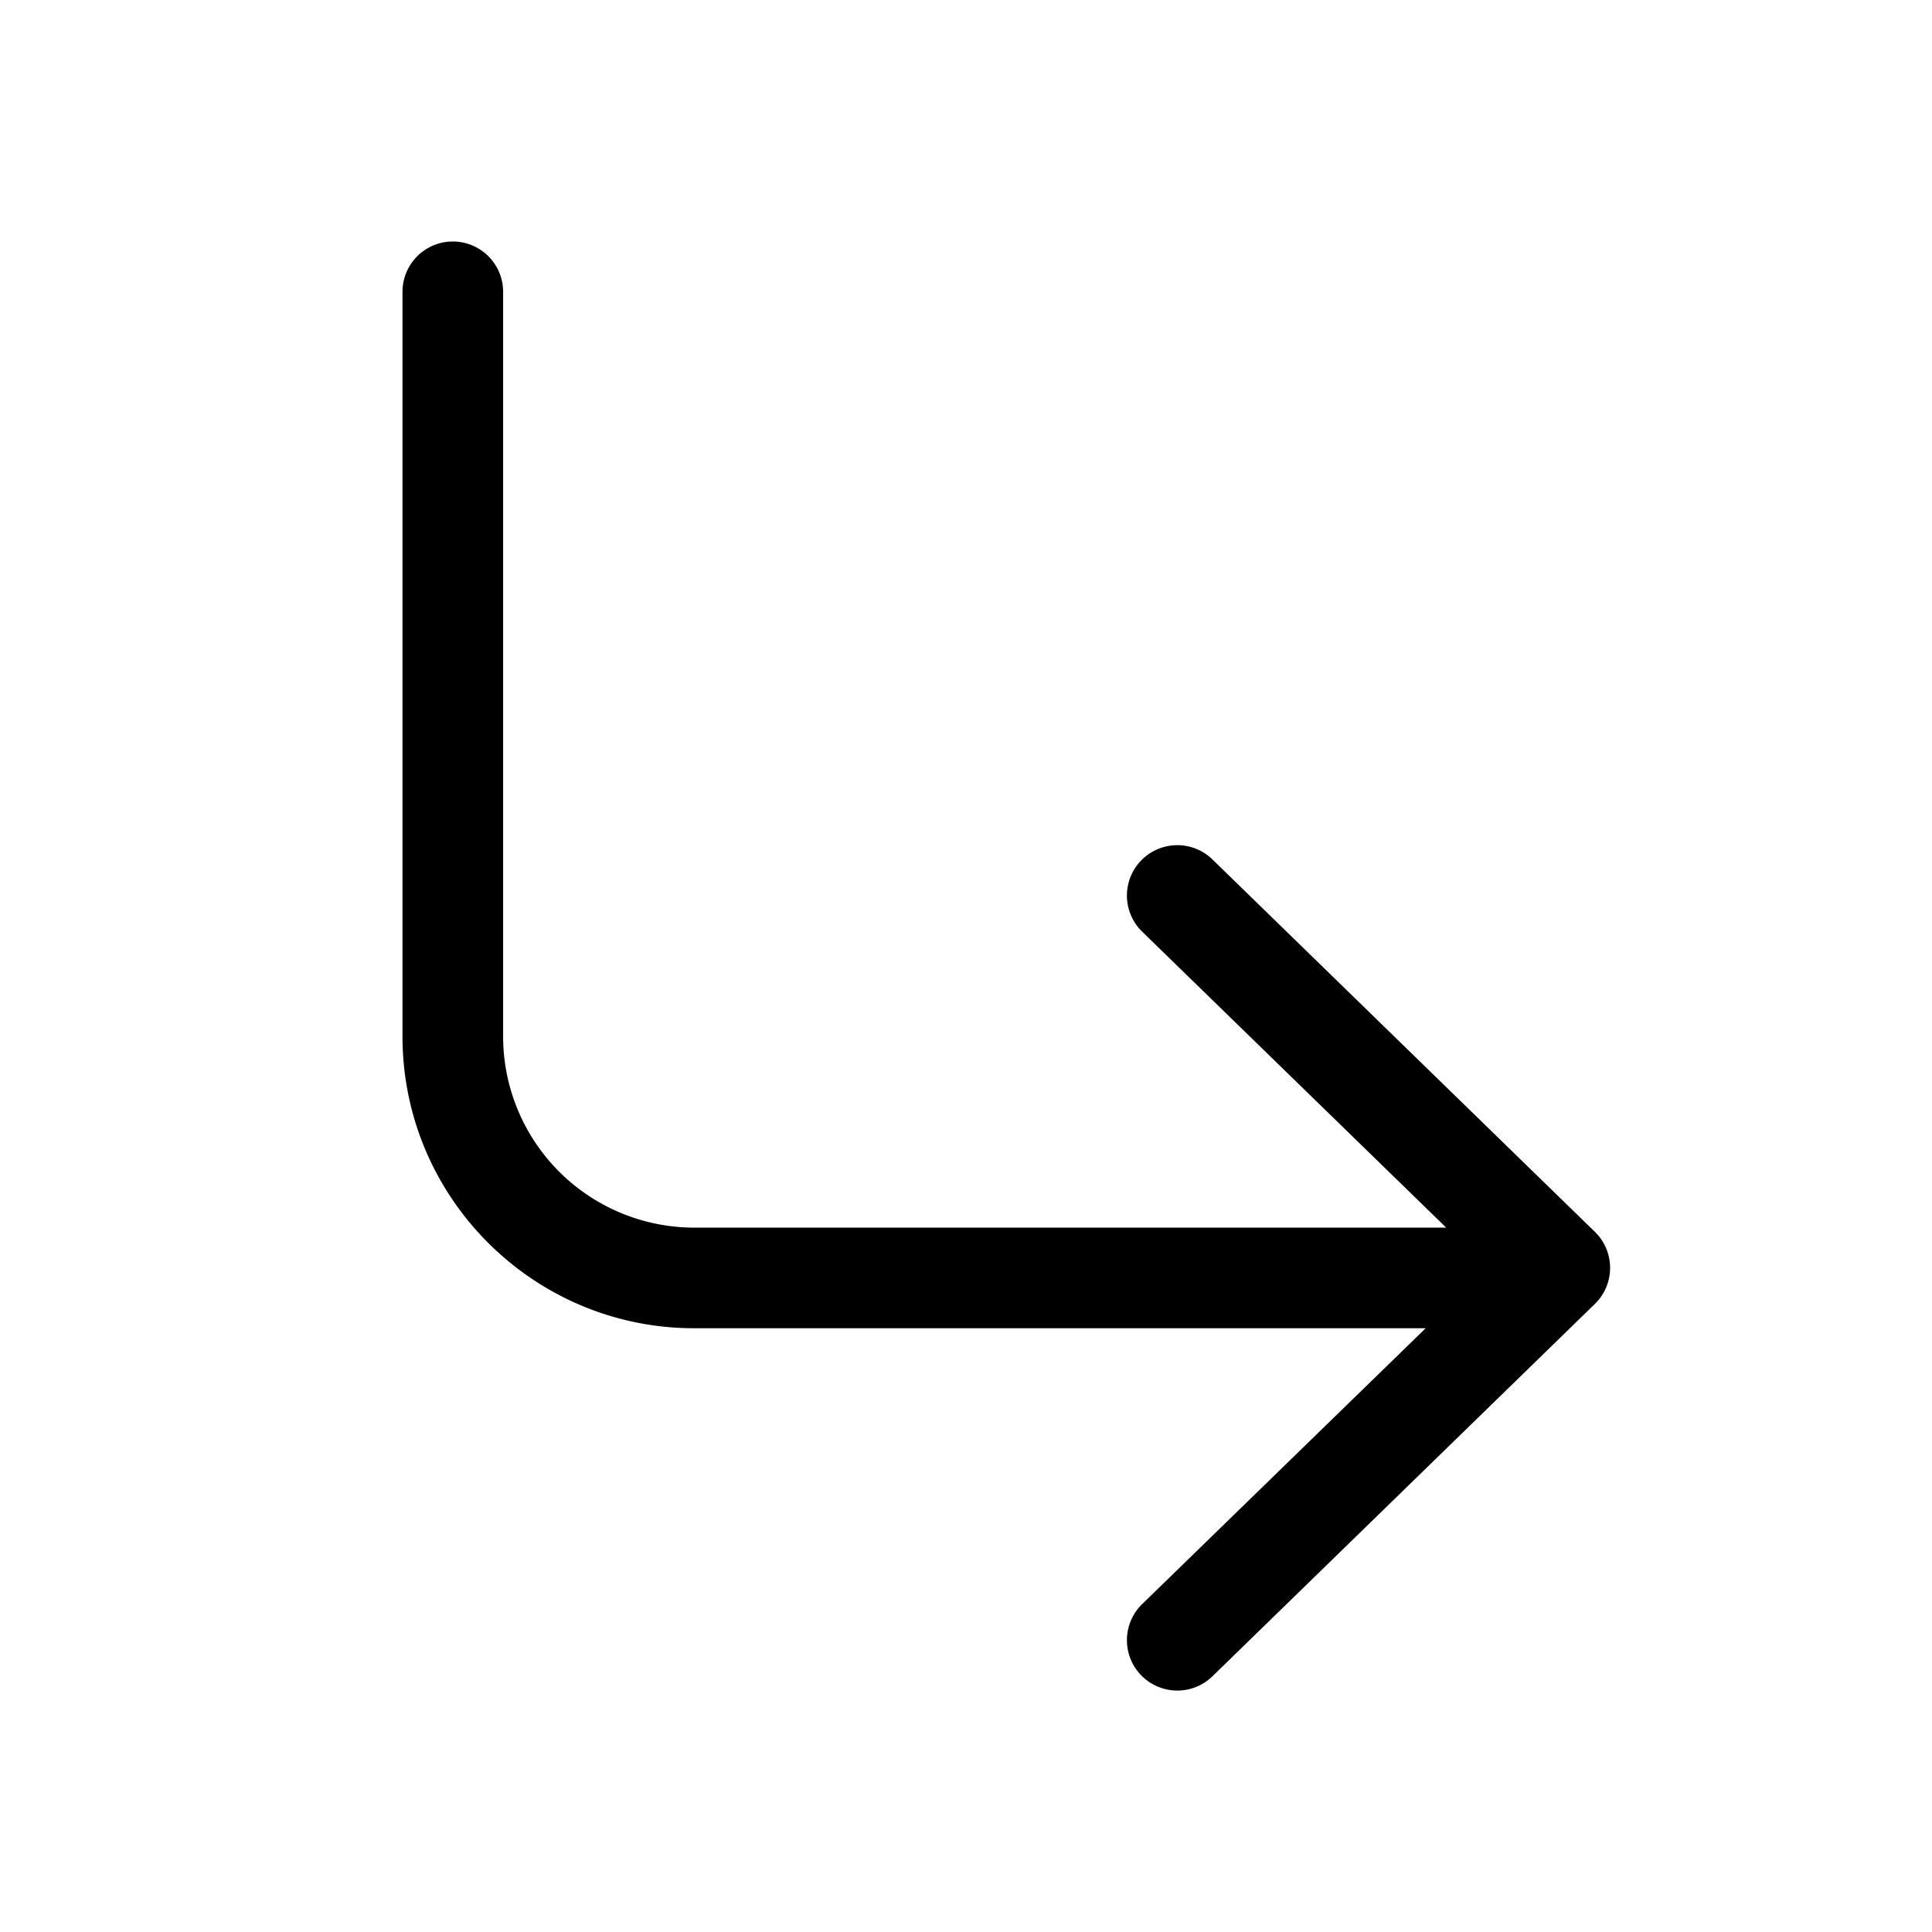 <svg width="48" height="48" viewBox="0 0 48 48" xmlns="http://www.w3.org/2000/svg"><path d="M12.5 7.25a1.25 1.25 0 1 0-2.5 0v18.5c0 4 3.25 7.25 7.25 7.25h18.17l-7.04 6.85a1.25 1.25 0 0 0 1.74 1.8l9.5-9.25a1.25 1.25 0 0 0 0-1.8l-9.5-9.25a1.25 1.25 0 0 0-1.74 1.8l7.55 7.35H17.25a4.75 4.75 0 0 1-4.75-4.75V7.25Z"/></svg>